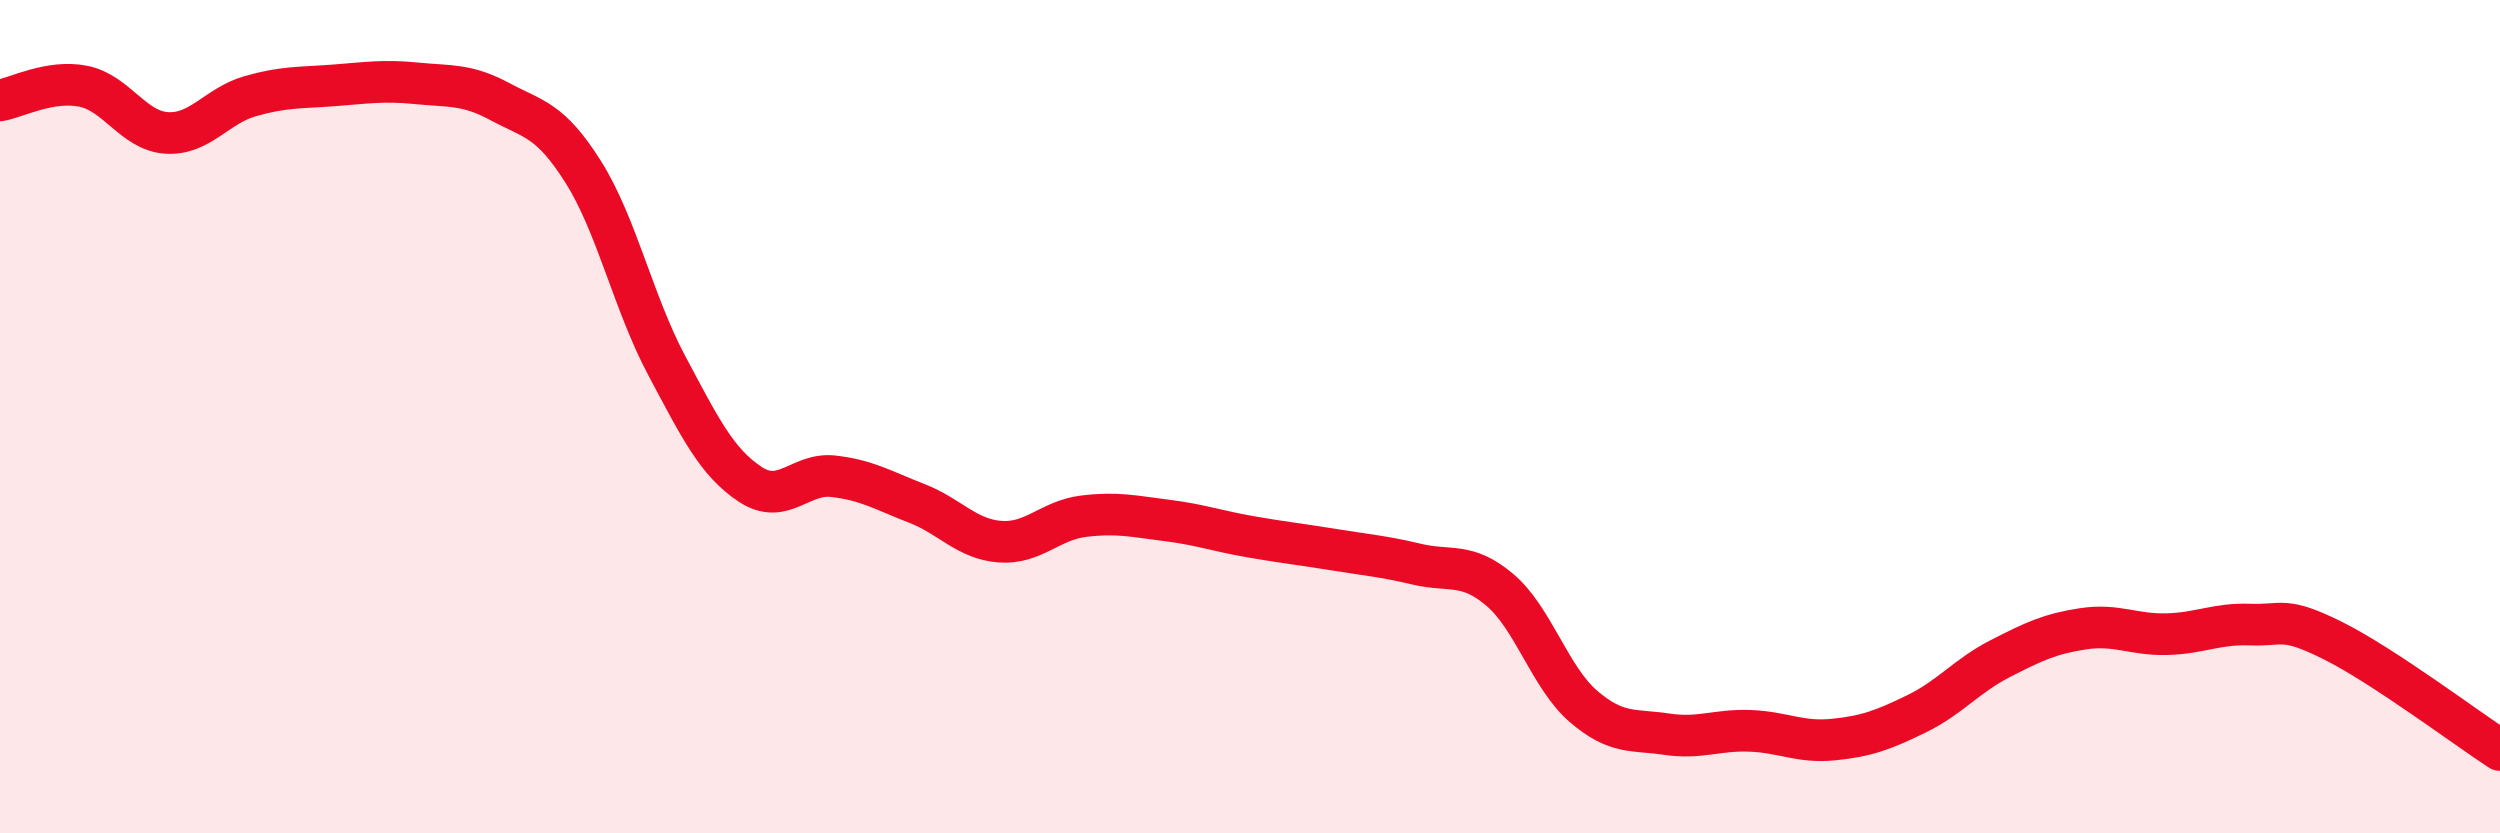 
    <svg width="60" height="20" viewBox="0 0 60 20" xmlns="http://www.w3.org/2000/svg">
      <path
        d="M 0,2.41 C 0.4,2.34 1.2,1.91 2,2.07 C 2.8,2.23 3.2,3.14 4,3.19 C 4.8,3.24 5.2,2.54 6,2.31 C 6.8,2.08 7.2,2.11 8,2.05 C 8.8,1.99 9.2,1.92 10,2 C 10.8,2.08 11.2,2.01 12,2.44 C 12.8,2.87 13.2,2.86 14,4.13 C 14.8,5.4 15.2,7.27 16,8.77 C 16.8,10.27 17.2,11.09 18,11.62 C 18.8,12.15 19.2,11.34 20,11.43 C 20.8,11.52 21.2,11.77 22,12.08 C 22.8,12.39 23.2,12.94 24,13 C 24.8,13.06 25.2,12.49 26,12.39 C 26.8,12.29 27.2,12.39 28,12.49 C 28.8,12.59 29.2,12.74 30,12.88 C 30.8,13.02 31.2,13.06 32,13.19 C 32.8,13.32 33.2,13.35 34,13.54 C 34.8,13.73 35.2,13.48 36,14.16 C 36.8,14.84 37.2,16.26 38,16.95 C 38.8,17.64 39.2,17.5 40,17.62 C 40.8,17.74 41.2,17.51 42,17.54 C 42.8,17.57 43.2,17.83 44,17.75 C 44.8,17.67 45.2,17.52 46,17.13 C 46.8,16.74 47.2,16.22 48,15.81 C 48.8,15.4 49.2,15.21 50,15.09 C 50.8,14.97 51.2,15.24 52,15.22 C 52.8,15.2 53.2,14.96 54,14.99 C 54.8,15.02 54.8,14.78 56,15.38 C 57.2,15.98 59.2,17.48 60,18L60 20L0 20Z"
        fill="#EB0A25"
        opacity="0.1"
        stroke-linecap="round"
        stroke-linejoin="round"
      />
      <path
        d="M 0,2.41 C 0.4,2.34 1.2,1.91 2,2.07 C 2.8,2.23 3.2,3.14 4,3.19 C 4.8,3.24 5.2,2.54 6,2.31 C 6.8,2.08 7.2,2.11 8,2.05 C 8.8,1.99 9.2,1.92 10,2 C 10.8,2.08 11.2,2.01 12,2.44 C 12.8,2.87 13.2,2.86 14,4.13 C 14.8,5.4 15.2,7.27 16,8.77 C 16.8,10.27 17.2,11.09 18,11.62 C 18.8,12.15 19.2,11.34 20,11.43 C 20.8,11.52 21.2,11.77 22,12.08 C 22.8,12.39 23.2,12.94 24,13 C 24.8,13.06 25.2,12.49 26,12.39 C 26.8,12.29 27.2,12.39 28,12.49 C 28.8,12.59 29.2,12.74 30,12.88 C 30.8,13.02 31.2,13.06 32,13.19 C 32.8,13.32 33.2,13.35 34,13.54 C 34.8,13.73 35.2,13.48 36,14.16 C 36.8,14.84 37.2,16.26 38,16.95 C 38.8,17.64 39.2,17.5 40,17.62 C 40.8,17.74 41.2,17.51 42,17.54 C 42.8,17.57 43.2,17.83 44,17.75 C 44.8,17.67 45.2,17.52 46,17.13 C 46.8,16.74 47.2,16.22 48,15.81 C 48.8,15.4 49.2,15.21 50,15.09 C 50.8,14.97 51.2,15.24 52,15.22 C 52.8,15.2 53.2,14.96 54,14.99 C 54.8,15.02 54.8,14.78 56,15.38 C 57.2,15.98 59.2,17.48 60,18"
        stroke="#EB0A25"
        stroke-width="1"
        fill="none"
        stroke-linecap="round"
        stroke-linejoin="round"
      />
    </svg>
  